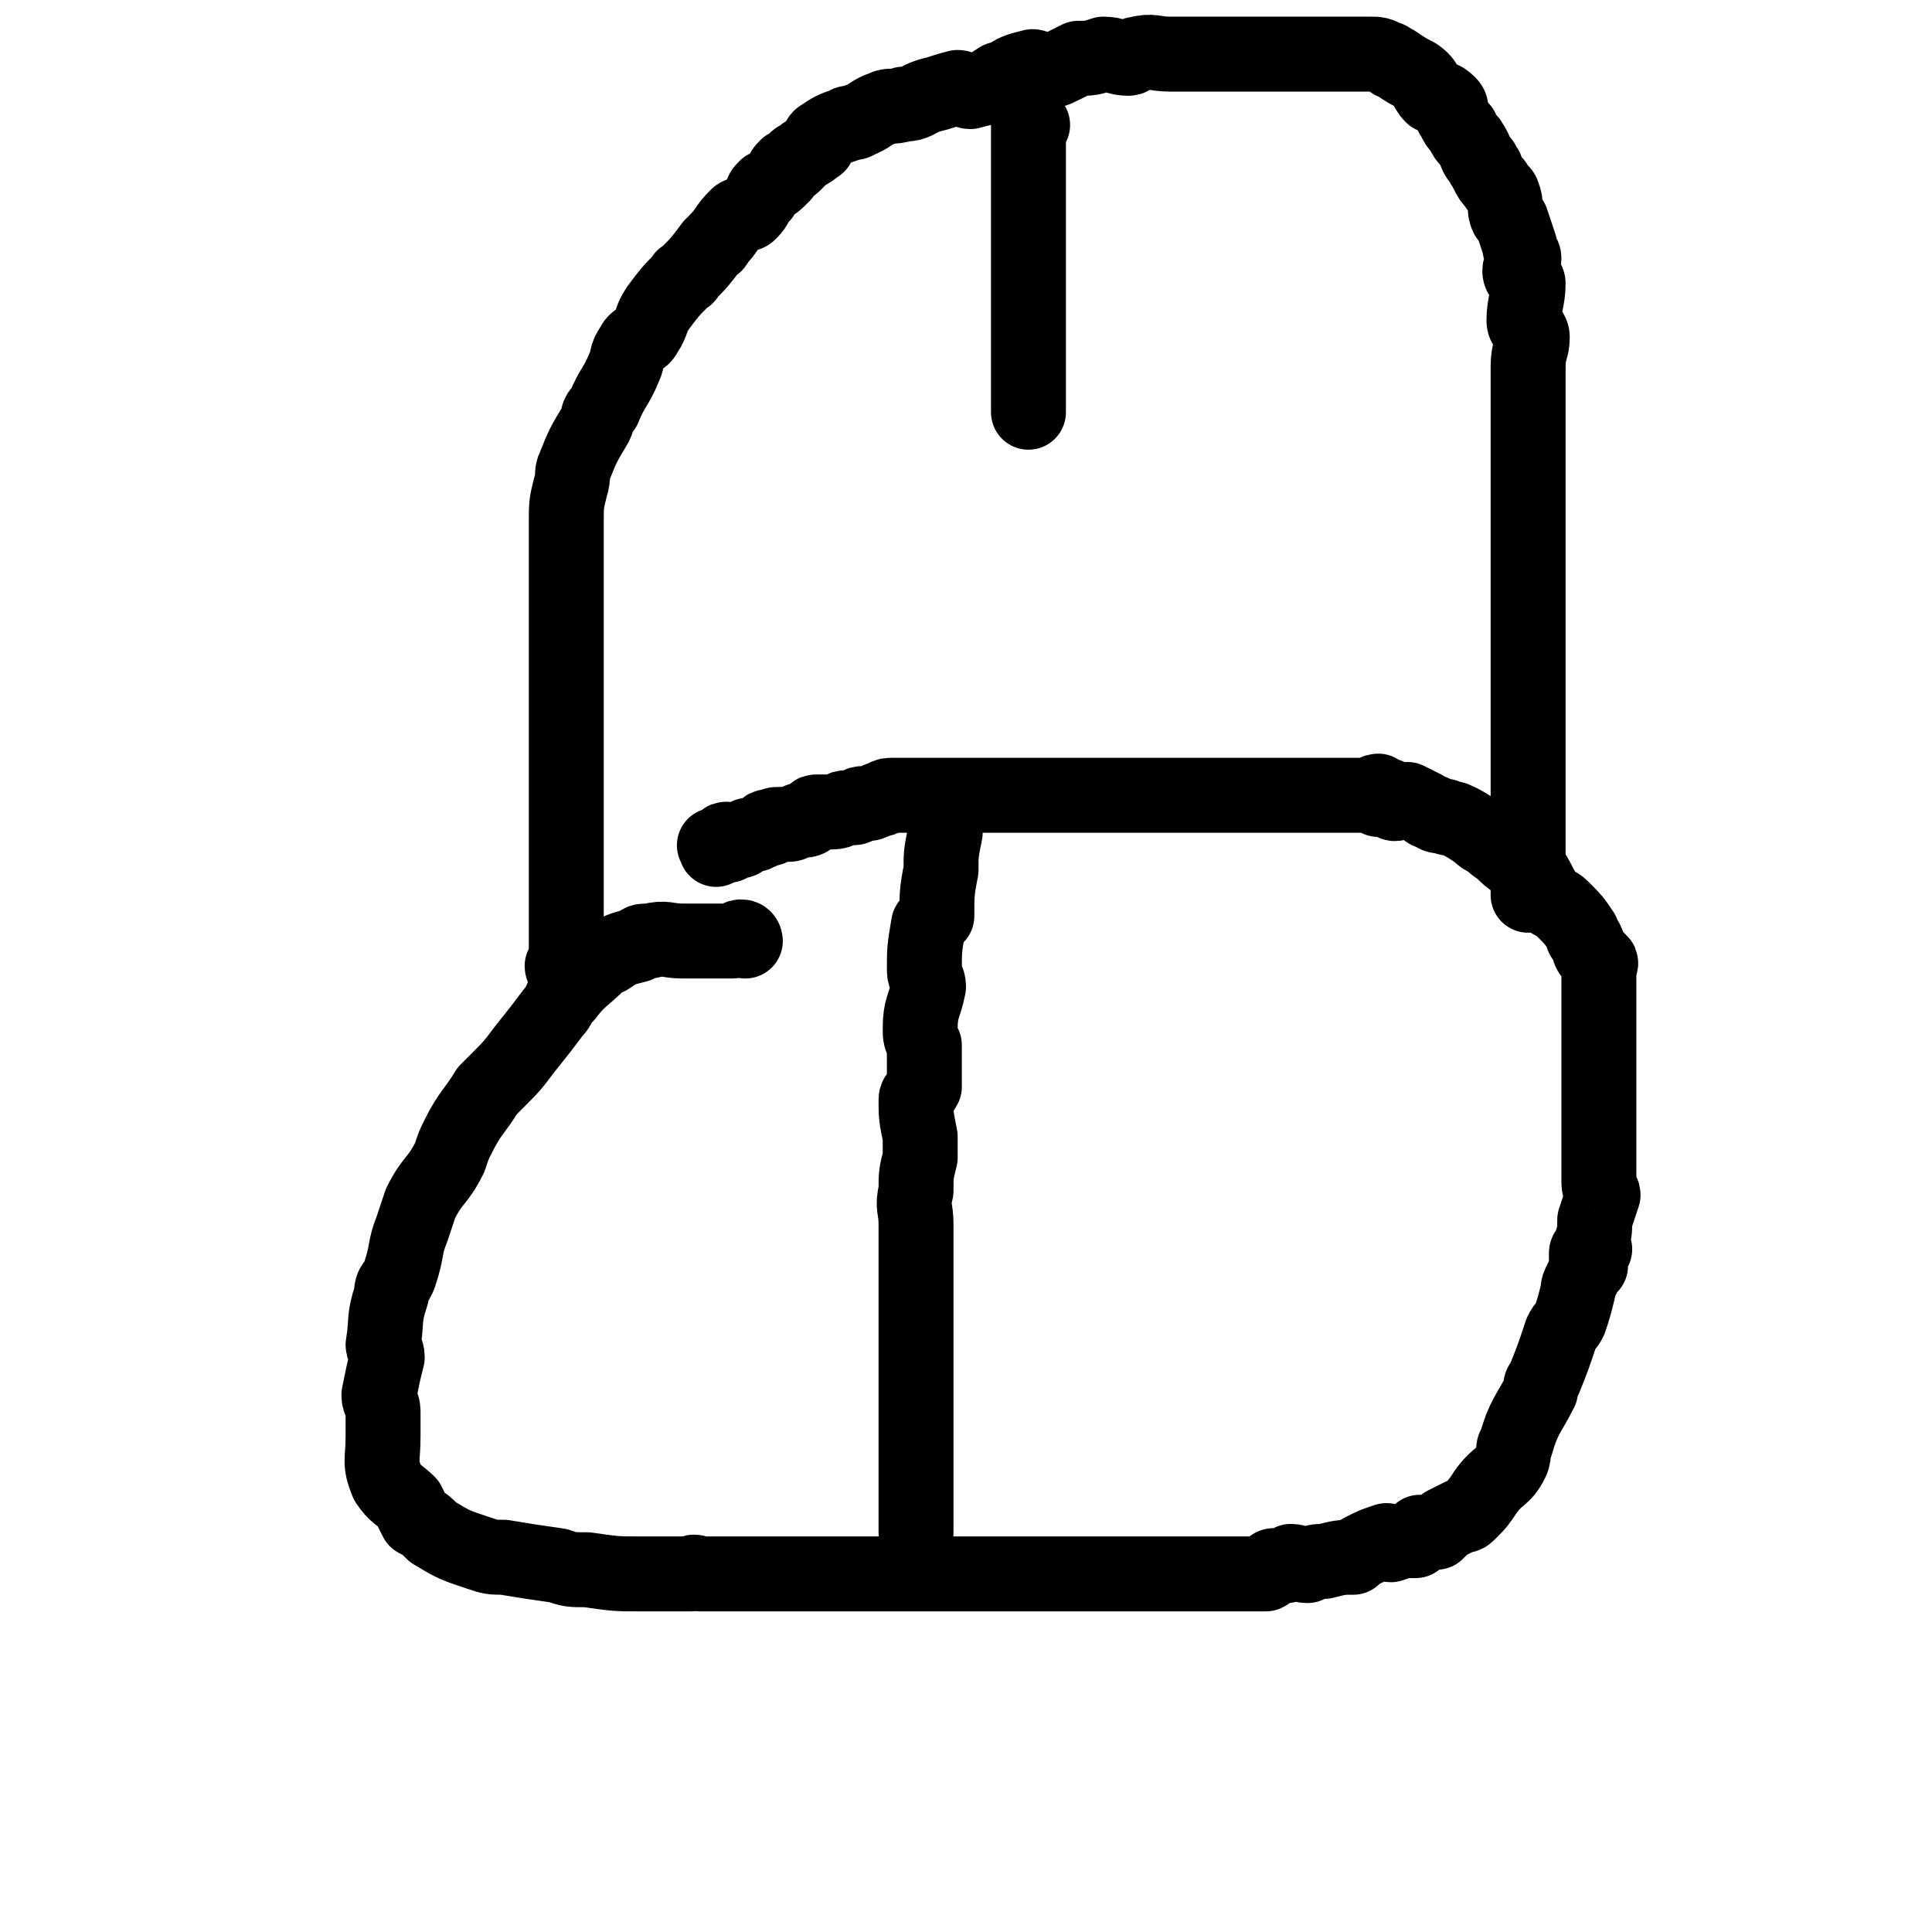 <svg viewBox='0 0 464 464' version='1.1' xmlns='http://www.w3.org/2000/svg' xmlns:xlink='http://www.w3.org/1999/xlink'><g fill='none' stroke='#000000' stroke-width='18' stroke-linecap='round' stroke-linejoin='round'><path d='M179,226c0,0 0,-1 -1,-1 -1,0 -1,1 -2,1 0,0 0,0 -1,0 -1,0 -1,0 -2,0 -3,0 -3,0 -7,0 -1,0 -1,0 -2,0 -4,0 -4,-1 -8,0 -2,0 -2,0 -3,1 -4,1 -4,1 -7,3 -1,0 -1,0 -2,1 -4,4 -5,4 -8,8 -2,1 -1,2 -3,4 -3,4 -3,4 -7,9 -3,4 -3,4 -7,8 -1,1 -1,1 -2,2 -3,5 -4,5 -7,11 -1,2 -1,2 -2,5 -3,6 -4,5 -7,11 -1,3 -1,3 -2,6 -2,5 -1,5 -3,11 -1,3 -2,2 -2,5 -2,6 -1,6 -2,12 0,1 1,1 1,3 -1,4 -1,4 -2,9 0,2 1,2 1,4 0,3 0,3 0,6 0,6 -1,6 1,11 2,3 3,3 5,5 1,2 1,2 2,4 2,1 2,1 4,3 5,3 5,3 11,5 3,1 3,1 6,1 6,1 6,1 13,2 3,1 3,1 7,1 7,1 7,1 13,1 6,0 6,0 12,0 1,-1 1,0 2,0 6,0 6,0 12,0 2,0 2,0 4,0 6,0 6,0 11,0 2,0 2,0 4,0 7,0 7,0 13,0 2,0 2,0 4,0 4,0 4,0 8,0 6,0 6,0 12,0 2,0 2,0 3,0 2,0 2,0 4,0 2,0 2,0 4,0 2,0 2,0 4,0 3,0 3,0 7,0 2,0 2,0 4,0 3,0 3,0 6,0 1,0 1,0 3,0 3,0 3,0 6,0 1,0 1,0 1,0 1,0 1,0 2,0 2,0 2,0 4,0 1,0 1,0 2,0 1,0 1,0 1,0 0,0 0,0 1,0 0,0 0,0 0,0 1,0 1,0 1,0 2,0 2,0 3,0 1,0 1,0 2,0 0,0 0,0 0,0 3,0 3,0 5,0 1,0 1,0 1,0 2,0 2,0 4,0 2,-1 1,-2 2,-2 2,0 2,0 3,0 1,-1 1,-1 1,-1 2,0 2,1 4,1 2,-1 2,-1 4,-1 4,-1 4,-1 7,-1 1,-1 1,-1 3,-2 2,-1 2,-1 5,-2 0,0 0,1 1,1 3,-1 3,-1 6,-1 1,-1 0,-1 1,-2 2,0 2,0 4,0 1,-1 1,-1 2,-2 2,-1 2,-1 4,-2 1,0 1,0 2,-1 2,-2 2,-2 4,-5 3,-4 4,-3 6,-7 1,-2 0,-3 1,-4 2,-7 3,-7 6,-13 0,-2 0,-1 1,-3 2,-5 2,-5 4,-11 1,-2 1,-1 2,-3 1,-3 1,-3 2,-7 0,-1 0,-1 1,-3 1,-2 1,-2 2,-3 0,-1 -1,-1 -1,-1 0,-1 0,-1 0,-2 0,-1 1,0 2,-1 0,0 -1,0 -1,-1 0,0 0,0 0,0 1,-3 1,-3 1,-6 1,-3 1,-3 2,-6 0,-1 -1,-1 -1,-3 0,-4 0,-4 0,-7 0,-2 0,-2 0,-3 0,-1 0,-1 0,-3 0,-1 0,-1 0,-3 0,-3 0,-3 0,-7 0,-1 0,-1 0,-3 0,-2 0,-2 0,-5 0,-1 0,-1 0,-2 0,-1 0,-1 0,-3 0,-1 0,-1 0,-3 0,-1 0,-1 0,-1 0,-2 0,-2 0,-4 0,-2 0,-2 0,-4 0,-2 0,-2 0,-3 0,-1 1,-2 0,-2 0,-1 -1,0 -1,-1 -2,-2 -1,-2 -2,-4 -1,-1 -1,-1 -1,-2 -2,-3 -2,-3 -5,-6 -1,-1 -2,-1 -3,-2 -3,-4 -2,-4 -5,-8 -1,-1 -2,0 -3,-1 -3,-2 -2,-2 -5,-4 0,-1 0,-1 -1,-1 -2,-1 -2,-1 -3,-2 -3,-2 -3,-2 -5,-3 -2,-1 -2,0 -3,-1 -2,0 -2,0 -3,-1 -1,0 -1,0 -2,-1 -2,-1 -2,-1 -4,-2 -1,0 -2,1 -3,1 -1,0 -1,-2 -2,-2 -1,0 -1,1 -2,1 0,-1 0,-2 0,-2 -1,0 -1,1 -3,1 -1,0 -1,0 -2,0 -1,0 -1,0 -2,0 -1,0 -1,0 -3,0 -1,0 -1,0 -2,0 -1,0 -1,0 -2,0 0,0 0,0 -1,0 -2,0 -2,0 -5,0 0,0 0,0 -1,0 -3,0 -3,0 -6,0 -1,0 -1,0 -3,0 -3,0 -3,0 -6,0 -2,0 -2,0 -3,0 -2,0 -2,0 -5,0 -1,0 -1,0 -2,0 -4,0 -4,0 -8,0 -3,0 -3,0 -6,0 -1,0 -1,0 -2,0 -2,0 -2,0 -4,0 -1,0 -1,0 -2,0 0,0 0,0 -1,0 -1,0 -1,0 -1,0 -1,0 -1,0 -2,0 -1,0 -1,0 -1,0 -1,0 -1,0 -2,0 -2,0 -2,0 -3,0 -1,0 -1,0 -3,0 -2,0 -2,0 -4,0 -1,0 -1,0 -2,0 -2,0 -2,0 -4,0 -1,0 -1,0 -2,0 -2,0 -2,0 -4,0 -1,0 -1,0 -2,0 -1,0 -1,0 -3,0 -1,0 -1,0 -3,0 -1,0 -1,0 -2,0 -1,0 -1,0 -1,0 0,0 0,0 -1,0 -1,0 -1,0 -2,0 -1,0 -1,0 -2,0 0,0 0,0 -1,0 -1,0 -1,0 -2,0 0,0 -1,0 -1,0 -2,0 -1,1 -3,1 -2,1 -2,1 -3,1 -1,0 -1,0 -1,0 -1,0 -1,1 -2,1 -1,0 -1,0 -1,0 0,0 0,0 -1,0 -1,0 -1,1 -3,1 0,0 0,0 -1,0 -1,0 -1,0 -2,0 -1,0 -1,0 -1,0 -1,0 0,1 -1,1 -1,1 -1,1 -3,1 -2,1 -2,1 -3,1 -1,0 -1,0 -2,0 -1,0 -1,0 -2,1 0,0 -1,-1 -1,0 -1,0 -1,1 -2,1 -1,1 -2,0 -3,1 -1,1 -1,1 -2,1 -2,0 -3,-1 -3,0 -1,0 1,1 1,1 -1,0 -2,0 -3,0 0,0 0,0 0,0 -1,0 0,0 0,1 '/><path d='M229,193c0,0 0,-1 -1,-1 0,0 0,1 0,1 -1,0 -1,-1 -1,0 -1,1 0,2 0,4 0,1 0,1 0,3 -1,5 -1,5 -1,9 -1,5 -1,6 -1,11 -1,1 -1,1 -2,2 -1,6 -1,6 -1,11 0,2 1,2 1,4 -1,5 -2,5 -2,10 0,2 0,2 1,4 0,5 0,5 0,10 -1,2 -2,2 -2,3 0,4 0,4 1,9 0,2 0,2 0,5 -1,4 -1,4 -1,8 -1,4 0,4 0,8 0,2 0,2 0,5 0,2 0,2 0,4 0,2 0,2 0,4 0,1 0,1 0,2 0,5 0,5 0,9 0,2 0,2 0,4 0,3 0,3 0,7 0,1 0,1 0,3 0,3 0,3 0,6 0,1 0,1 0,2 0,4 0,4 0,9 0,2 0,2 0,3 0,2 0,2 0,3 0,2 0,2 0,3 0,1 0,1 0,2 0,1 0,1 0,2 0,0 0,0 0,1 0,1 0,1 0,1 0,1 0,1 0,1 0,1 0,1 0,1 0,1 0,1 0,1 0,0 0,0 0,1 '/><path d='M136,233c0,0 -1,0 -1,-1 0,0 1,0 1,0 0,-1 0,-1 0,-2 0,0 0,0 0,-1 0,0 0,0 0,-1 0,-2 0,-2 0,-5 0,-1 0,-1 0,-1 0,-3 0,-3 0,-5 0,-1 0,-1 0,-2 0,-2 0,-2 0,-4 0,-4 0,-4 0,-8 0,-2 0,-2 0,-4 0,-3 0,-3 0,-6 0,-2 0,-2 0,-5 0,-4 0,-4 0,-9 0,-2 0,-2 0,-5 0,-2 0,-2 0,-3 0,-2 0,-2 0,-4 0,-2 0,-2 0,-4 0,-2 0,-2 0,-4 0,-2 0,-2 0,-4 0,-1 0,-1 0,-3 0,-3 0,-3 0,-7 0,-2 0,-2 0,-4 0,-1 0,-1 0,-3 0,-1 0,-1 0,-2 0,-4 0,-4 0,-8 0,-1 0,-1 0,-2 0,-5 0,-5 1,-9 1,-3 0,-3 1,-5 2,-5 2,-5 5,-10 1,-2 0,-2 2,-4 2,-5 3,-5 5,-10 1,-2 0,-2 2,-5 1,-2 2,-1 3,-3 2,-3 1,-3 3,-6 3,-4 3,-4 6,-7 0,-1 1,0 1,-1 3,-3 3,-3 6,-7 0,0 1,0 1,-1 3,-3 2,-3 5,-6 1,-1 2,0 3,-1 2,-2 1,-2 3,-4 0,-1 0,-1 1,-2 2,-1 2,-1 4,-3 0,-1 0,-1 1,-2 1,0 1,0 2,-1 0,0 0,-1 1,-1 2,-2 2,-1 4,-3 1,0 0,-1 1,-2 3,-2 3,-2 6,-3 1,-1 2,0 3,-1 3,-1 3,-2 6,-3 2,-1 2,0 5,-1 3,0 3,-1 6,-2 4,-1 3,-1 7,-2 1,0 2,1 3,1 4,-1 4,-1 7,-3 1,0 0,0 1,0 3,-2 3,-2 7,-3 1,0 1,1 2,1 3,0 3,0 5,-1 2,-1 2,-1 4,-2 3,0 3,0 6,-1 3,0 3,1 6,1 1,0 1,-1 2,-1 4,-1 4,0 8,0 0,0 0,0 1,0 3,0 3,0 7,0 1,0 1,0 3,0 2,0 2,0 4,0 2,0 2,0 4,0 2,0 2,0 3,0 2,0 2,0 4,0 2,0 2,0 3,0 1,0 1,0 3,0 0,0 0,0 1,0 1,0 1,0 2,0 3,0 3,0 6,0 0,0 0,0 1,0 2,0 2,0 4,0 1,0 1,0 2,0 2,0 2,0 4,1 1,0 1,1 2,1 3,2 3,2 5,3 3,2 2,3 4,5 2,1 2,0 4,2 1,1 0,2 1,3 1,2 1,2 2,3 1,2 1,2 2,3 2,3 1,3 3,5 0,1 1,1 1,2 1,2 1,2 2,3 1,2 2,2 2,3 1,2 0,3 1,5 0,0 0,0 1,1 1,3 1,3 2,6 0,2 1,2 1,3 0,2 -1,2 -1,3 0,2 2,2 2,3 0,4 -1,5 -1,9 0,2 2,2 2,4 0,3 -1,3 -1,7 0,1 0,1 0,3 0,3 0,3 0,6 0,6 0,6 0,13 0,3 0,3 0,5 0,7 0,7 0,13 0,8 0,8 0,16 0,3 0,3 0,6 0,2 0,2 0,4 0,3 0,3 0,5 0,4 0,4 0,8 0,2 0,2 0,4 0,2 0,2 0,4 0,1 0,1 0,3 0,1 0,1 0,2 0,3 0,3 0,5 0,2 0,2 0,3 0,1 0,1 0,2 0,3 0,3 0,6 0,3 0,3 0,6 0,1 0,1 0,1 0,2 0,2 0,5 0,0 0,0 0,0 0,2 0,2 0,4 0,0 0,0 0,0 0,1 0,1 0,2 0,1 0,1 0,1 '/><path d='M248,30c0,0 -1,-1 -1,-1 0,2 0,3 0,6 0,0 0,0 0,0 0,4 0,4 0,8 0,1 0,1 0,2 0,6 0,6 0,11 0,3 0,3 0,5 0,5 0,5 0,10 0,3 0,3 0,5 0,4 0,4 0,8 0,2 0,2 0,4 0,1 0,1 0,2 0,1 0,1 0,2 0,3 0,3 0,5 0,0 0,0 0,0 0,1 0,1 0,2 '/></g>
</svg>